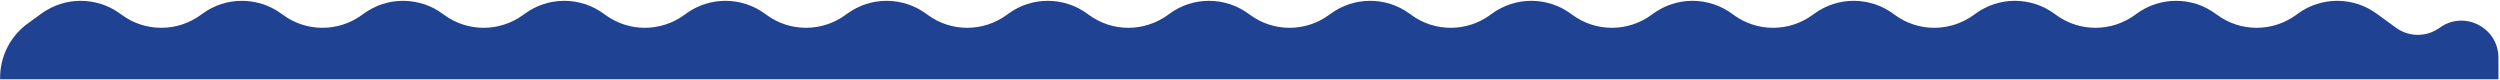 <?xml version="1.0" encoding="UTF-8"?> <svg xmlns="http://www.w3.org/2000/svg" width="1495" height="48" viewBox="0 0 1495 48" fill="none"> <path fill-rule="evenodd" clip-rule="evenodd" d="M24.733 8.137L16.539 14.094C6.185 21.62 0.059 33.648 0.059 46.448V47.413H1494.06V34.522C1494.06 16.423 1473.53 5.965 1458.89 16.607C1451.12 22.251 1440.61 22.251 1432.84 16.607L1421.19 8.137C1407.17 -2.056 1388.17 -2.056 1374.15 8.137L1373 8.976C1358.97 19.17 1339.98 19.17 1325.96 8.976L1324.8 8.137C1310.78 -2.056 1291.79 -2.056 1277.76 8.138L1276.61 8.976C1262.59 19.17 1243.59 19.17 1229.57 8.976L1228.42 8.137C1214.39 -2.056 1195.4 -2.056 1181.38 8.137L1180.22 8.976C1166.2 19.17 1147.21 19.17 1133.18 8.976L1132.03 8.137C1118.01 -2.056 1099.01 -2.056 1084.99 8.137L1083.84 8.976C1069.81 19.17 1050.82 19.17 1036.8 8.976L1035.64 8.137C1021.62 -2.056 1002.63 -2.056 988.603 8.137L987.449 8.976C973.426 19.17 954.433 19.17 940.41 8.976L939.256 8.137C925.233 -2.056 906.239 -2.056 892.216 8.137L891.062 8.976C877.039 19.17 858.046 19.17 844.023 8.976L842.869 8.137C828.846 -2.056 809.852 -2.056 795.829 8.137L794.675 8.976C780.652 19.17 761.659 19.17 747.636 8.976L746.482 8.137C732.458 -2.056 713.465 -2.056 699.442 8.137L698.288 8.976C684.265 19.17 665.272 19.17 651.249 8.976L650.094 8.137C636.071 -2.056 617.078 -2.056 603.055 8.137L601.901 8.976C587.878 19.17 568.885 19.17 554.862 8.976L553.707 8.137C539.684 -2.056 520.691 -2.056 506.668 8.137L505.514 8.976C491.491 19.17 472.497 19.17 458.474 8.976L457.32 8.137C443.297 -2.056 424.304 -2.056 410.281 8.137L409.127 8.976C395.104 19.17 376.11 19.17 362.087 8.976L360.933 8.137C346.91 -2.056 327.917 -2.056 313.894 8.137L312.74 8.976C298.717 19.17 279.723 19.17 265.7 8.976L264.546 8.137C250.523 -2.056 231.53 -2.056 217.507 8.137L216.353 8.976C202.33 19.17 183.336 19.17 169.313 8.976L168.159 8.137C154.136 -2.056 135.143 -2.056 121.12 8.137L119.965 8.976C105.942 19.17 86.949 19.17 72.926 8.976L71.772 8.137C57.749 -2.056 38.755 -2.056 24.733 8.137Z" fill="#1F4392"></path> </svg> 